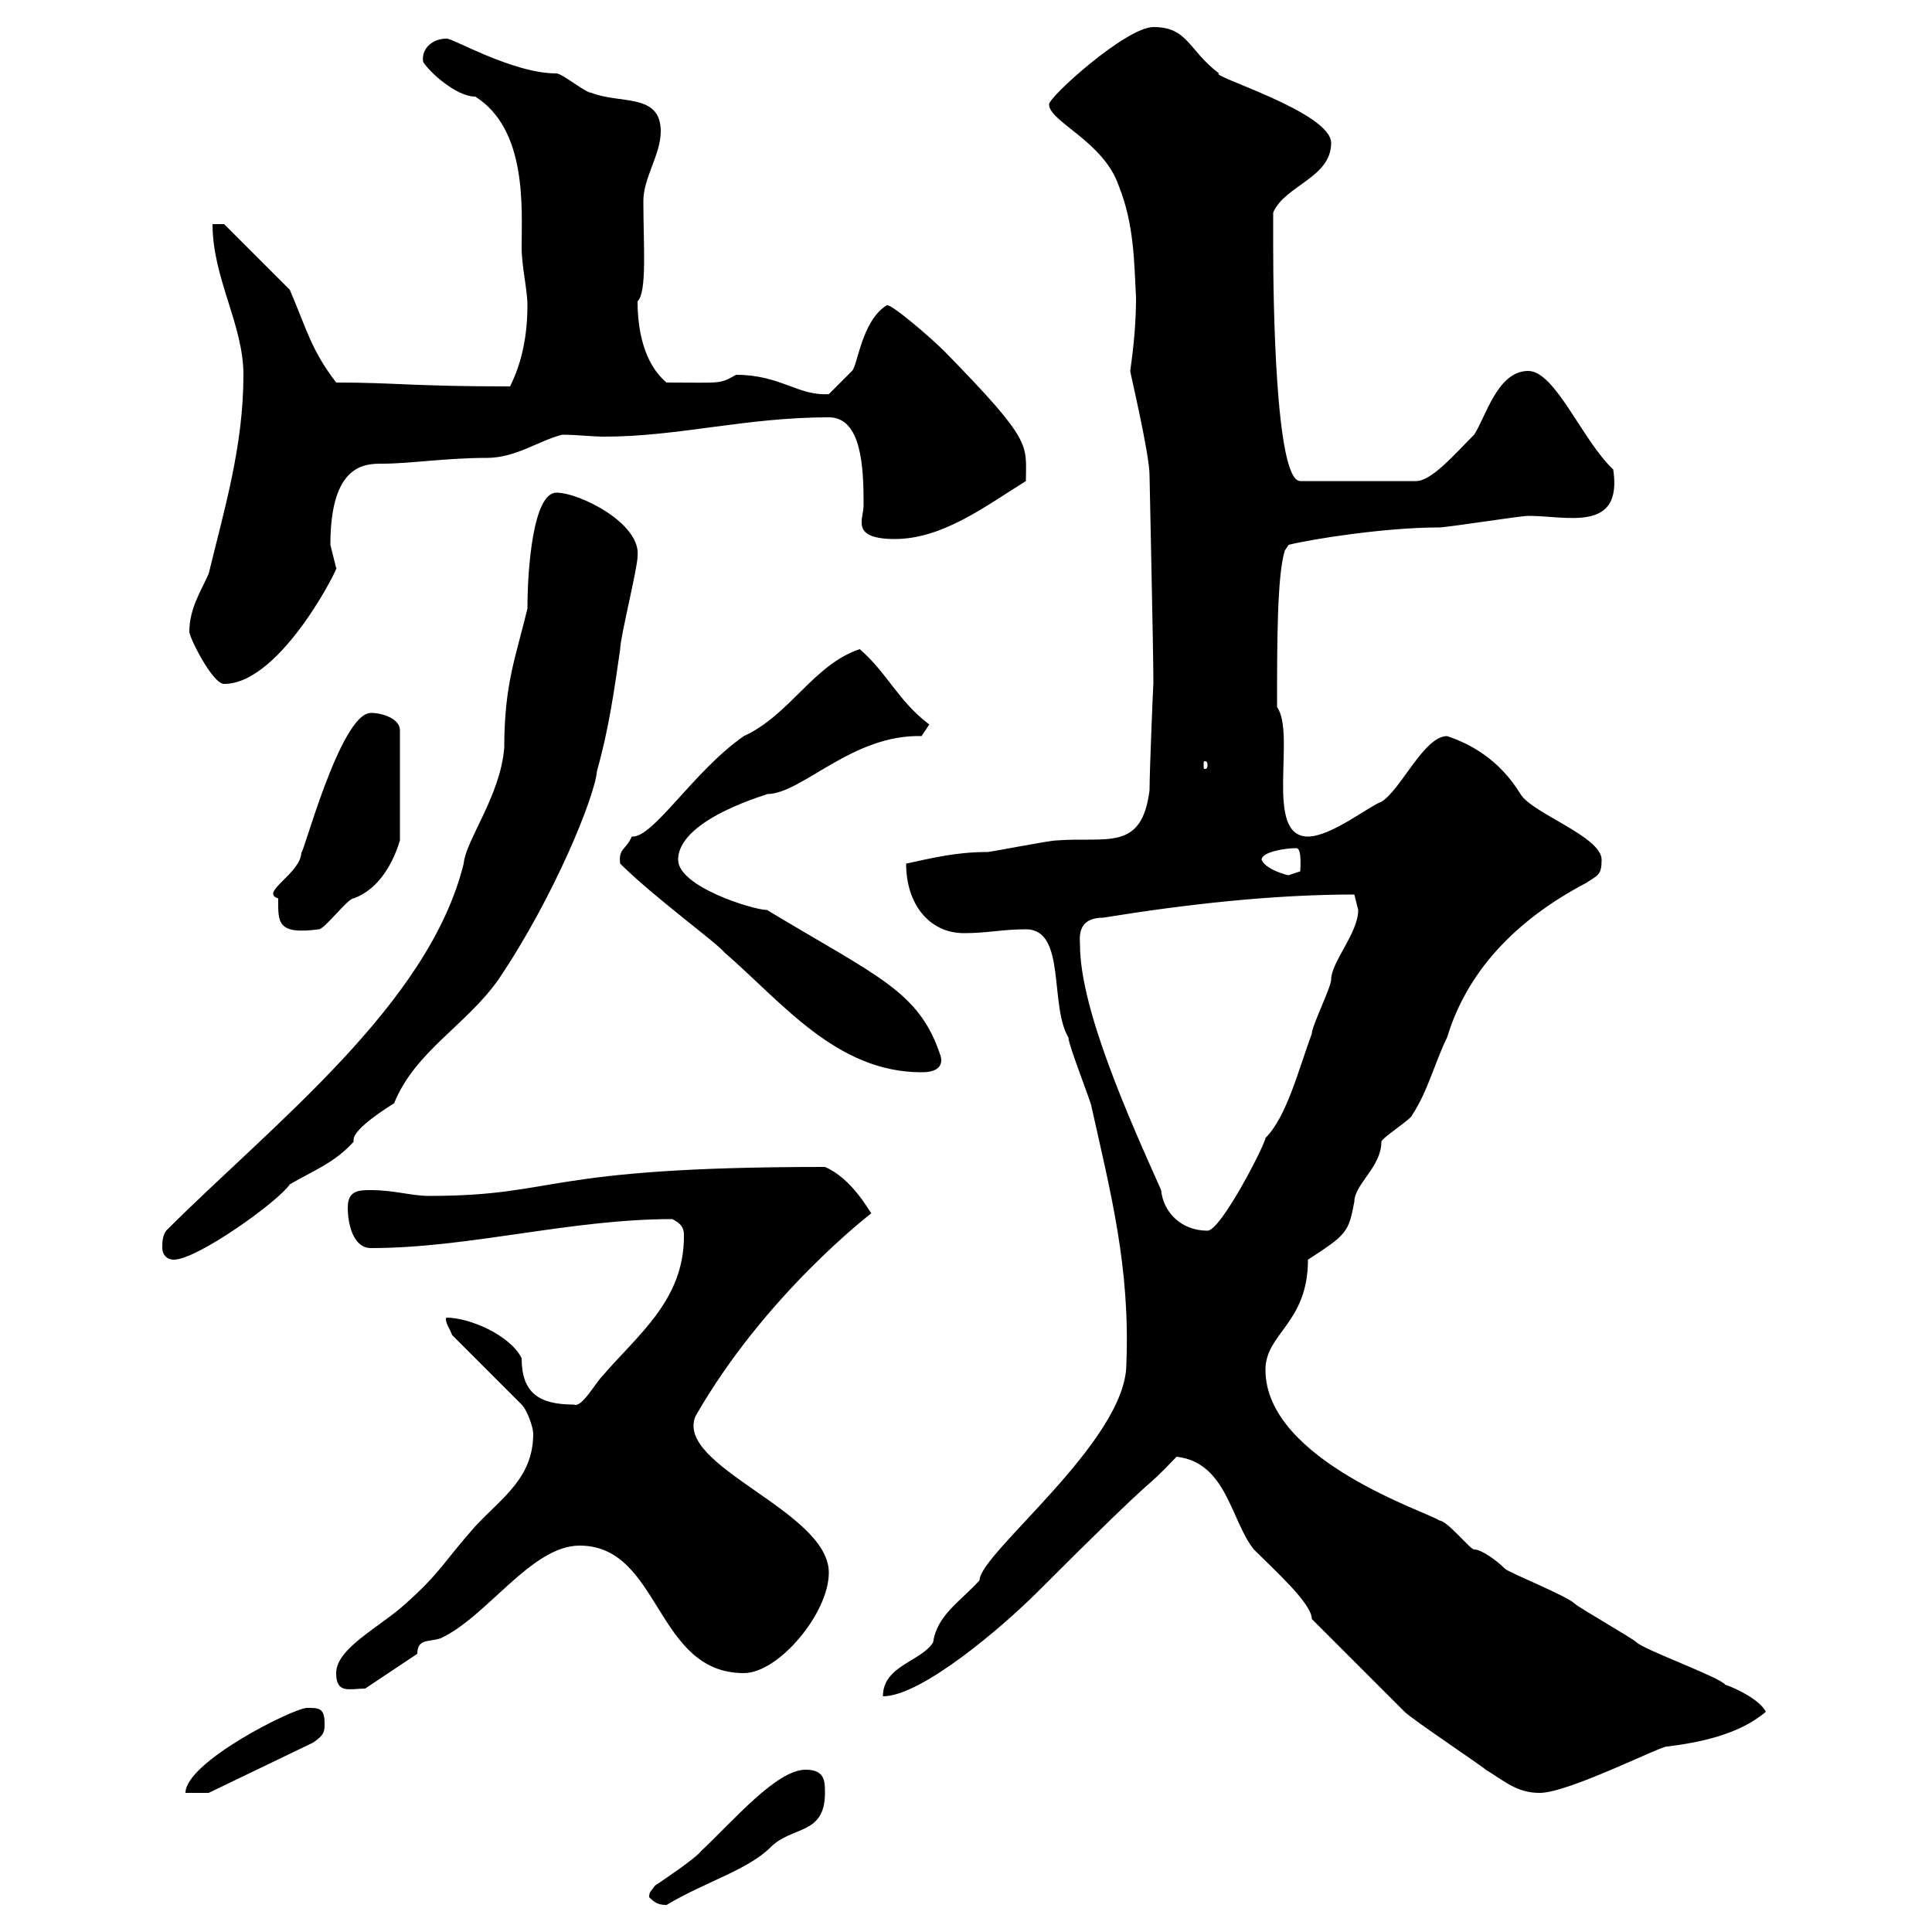 <svg xmlns="http://www.w3.org/2000/svg" xmlns:xlink="http://www.w3.org/1999/xlink" width="300" height="300"><path d="M100.80 294.60C101.70 295.50 102.30 295.80 103.50 295.80C109.50 292.20 116.10 290.40 119.70 286.80C123 283.50 128.10 285 128.10 278.40C128.10 276.60 128.10 274.80 125.10 274.80C120.60 274.80 114 282.60 108.90 287.40C108 288.60 102.60 292.20 101.70 292.80C101.10 293.70 100.80 293.70 100.80 294.60ZM47.70 265.20C45.60 265.20 28.80 273.60 28.80 278.40L32.40 278.40L48.60 270.60C50.40 269.40 50.40 268.80 50.40 267.60C50.40 265.20 49.50 265.20 47.70 265.20ZM182.70 226.20C190.50 227.10 191.10 236.10 194.70 240.60C198 243.90 203.70 249 203.70 251.40C206.70 254.40 216.30 264 218.10 265.80C219.30 267 230.10 274.20 230.70 274.80C233.70 276.60 235.50 278.40 239.10 278.40C243.60 278.40 258.30 270.90 258.90 271.20C263.70 270.60 270 269.40 274.20 265.80C273.30 264 269.70 262.20 267.90 261.60C267 260.40 255.30 256.20 254.10 255C253.50 254.40 245.10 249.60 244.50 249C243.30 247.80 234.30 244.20 233.70 243.60C232.50 242.40 230.10 240.60 228.90 240.60C228.30 240.60 224.70 236.10 223.50 236.10C222 234.90 196.50 226.80 196.50 212.70C196.50 207 203.10 205.50 203.10 195.60C209.10 191.70 209.40 191.40 210.30 186.60C210.30 183.90 214.50 181.20 214.50 177.30C214.50 176.70 219.30 173.70 219.30 173.10C221.70 169.50 222.90 164.70 224.70 161.10C227.70 151.20 234.90 143.10 246.30 137.10C248.10 135.90 248.70 135.90 248.70 133.50C248.70 129.90 237.90 126.30 236.10 123.30C232.80 117.90 228.30 115.50 224.70 114.30C221.10 114.30 217.50 122.70 214.50 124.50C212.70 125.10 206.70 129.90 203.10 129.90C196.20 129.90 201.30 114 198.30 109.80C198.30 99.90 198.30 89.40 199.50 85.50L200.10 84.60C203.70 83.70 215.10 81.90 223.50 81.90C224.70 81.90 236.10 80.10 237.30 80.10C243.30 80.10 252 82.80 250.50 72.90C245.70 68.40 241.50 57.60 237.30 57.60C232.50 57.60 230.70 64.80 228.90 67.50C225.90 70.50 222.30 74.70 219.90 74.70L201.90 74.70C198 74.70 197.70 45.90 197.70 38.40C197.70 37.80 197.70 34.20 197.70 33C199.50 28.80 206.70 27.60 206.70 22.20C206.70 17.40 187.50 11.70 189.30 11.40C184.50 7.80 184.50 4.20 179.10 4.20C174.90 4.20 162.90 15 162.90 16.20C162.90 18.90 171.30 21.90 173.70 28.80C176.10 34.80 176.10 40.50 176.40 46.20C176.40 49.80 176.10 53.40 175.50 57.60C175.50 57.90 178.50 70.50 178.50 73.80C178.50 74.70 179.10 101.10 179.10 106.20C179.10 105.30 178.50 119.70 178.50 122.70C177.30 132.30 171.90 129.90 164.10 130.50C162.90 130.50 153.90 132.30 153.30 132.30C148.50 132.30 144.90 133.20 140.70 134.10C140.70 140.40 144.30 144.90 149.70 144.90C153.30 144.90 155.70 144.30 159.30 144.30C165.60 144.30 162.90 156 165.90 161.10C165.90 162.30 169.50 171.30 169.50 171.90C172.50 185.40 175.50 196.80 174.90 211.80C174.90 223.80 152.10 241.20 152.10 245.40C149.10 248.70 145.50 250.80 144.90 255C143.10 258 137.10 258.60 137.10 263.40C143.10 263.40 155.70 252.60 161.10 247.20C182.40 225.90 176.40 232.80 182.70 226.20ZM52.20 259.80C52.20 263.10 54.30 262.20 56.70 262.20L64.80 256.80C64.80 254.40 66.60 255 68.40 254.40C75.60 251.10 82.50 240 90 240C102.60 240 101.70 259.80 115.50 259.80C120.90 259.80 128.70 250.50 128.70 244.20C128.70 234.60 104.70 227.70 108 219.90C118.80 201 135.30 188.40 135.30 188.40C135 188.10 132.30 183 128.10 181.20C83.70 181.20 87 185.70 66.60 185.70C63.90 185.70 61.20 184.80 57.60 184.80C55.80 184.80 54 184.80 54 187.50C54 190.20 54.90 193.80 57.60 193.80C72.90 193.80 88.50 189.30 104.40 189.30C106.20 190.20 106.20 191.10 106.20 192C106.20 201.90 99 207.30 93.60 213.60C92.40 214.80 90.30 218.70 89.10 218.10C83.70 218.10 81 216.30 81 210.90C79.20 207.30 72.90 204.60 69.30 204.60C69 205.20 69.90 206.40 70.20 207.30L81 218.10C81.90 219 82.80 221.70 82.80 222.60C82.80 229.50 78 232.50 73.80 237C69 242.40 68.40 244.20 63 249C59.10 252.60 52.20 255.90 52.20 259.80ZM25.20 193.80C25.20 194.70 25.80 195.60 27 195.60C30.60 195.60 43.20 186.60 45 183.90C48.60 181.80 51.90 180.60 54.90 177.30C54.90 177.30 54.90 177 54.90 177C54.90 175.20 60.30 171.90 61.20 171.30C64.50 163.20 72.30 159.30 77.40 152.10C86.10 139.20 92.40 123.60 92.70 119.70C94.50 113.40 95.40 107.10 96.30 100.80C96.30 99 99 88.20 99 86.40C99.60 81.30 90 76.50 86.40 76.50C82.80 76.50 81.90 88.20 81.90 94.50C80.10 102 78.30 106.20 78.30 116.10C77.70 123.60 72.30 130.50 72 134.10C66.60 156 42.30 174.60 25.80 191.10C25.20 192 25.20 192.90 25.20 193.80ZM167.70 146.70C167.70 145.80 167.10 142.50 171.30 142.50C184.20 140.40 197.70 138.90 210.30 138.90C210.30 138.90 210.90 141.30 210.90 141.30C210.90 144.90 206.70 149.40 206.70 152.10C206.70 153.30 203.70 159.30 203.70 160.50C201.60 166.20 199.80 173.40 196.50 176.70C196.50 177.60 189.60 191.10 187.50 191.10C183.30 191.10 180.60 188.10 180.30 184.80C175.20 173.40 167.70 156.60 167.70 146.70ZM96.30 134.10C101.40 139.20 111.30 146.40 112.50 147.90C121.50 155.70 129.90 166.50 143.10 166.50C145.50 166.50 146.40 165.60 146.10 164.10C142.80 153.90 136.50 151.80 119.10 141.30C117 141.30 105.30 137.70 105.30 133.50C105.30 126.90 120.60 123 119.10 123.30C124.50 123.30 132.30 114 143.10 114.30C143.10 114.30 144.30 112.50 144.30 112.50C139.50 108.90 137.70 104.40 133.50 100.80C126.30 103.20 122.70 111 115.50 114.30C107.70 119.70 101.40 130.20 98.10 129.90C97.20 132 96 131.70 96.30 134.10ZM43.20 139.50C43.20 143.10 42.90 145.20 49.50 144.30C50.40 144.30 54 139.50 54.90 139.50C59.10 138 61.20 133.50 62.10 130.50L62.10 113.40C62.10 111.60 59.40 110.70 57.60 110.70C52.80 110.70 46.80 133.80 46.80 132.30C46.80 135.60 40.20 138.60 43.20 139.50ZM195.90 133.50C195.90 132.30 199.50 131.70 201.30 131.70C202.20 131.70 201.90 135 201.90 135.30C201.90 135.30 200.10 135.90 200.10 135.90C199.80 135.90 196.50 135 195.90 133.50ZM187.50 118.80C187.50 119.40 187.20 119.40 187.20 119.40C186.90 119.40 186.90 119.40 186.90 118.80C186.90 118.20 186.90 118.20 187.20 118.20C187.20 118.20 187.50 118.20 187.50 118.80ZM29.40 98.10C29.40 99 33 106.20 34.80 106.20C43.80 106.20 53.10 87 52.20 88.20C52.20 88.20 51.30 84.60 51.30 84.60C51.30 72 56.70 72 59.40 72C63.60 72 69.30 71.10 75.60 71.10C80.10 71.10 83.70 68.40 87.30 67.50C89.70 67.50 91.80 67.80 93.90 67.80C105.30 67.80 115.80 64.80 128.70 64.80C133.80 64.80 134.10 72.60 134.10 78.30C134.10 79.50 133.80 80.10 133.80 81C133.80 81.90 133.80 83.70 138.90 83.70C146.40 83.70 153 78.60 159.30 74.70C159.30 69 160.50 68.70 146.70 54.60C144.30 52.20 138.30 47.10 137.70 47.40C133.80 49.80 133.20 56.70 132.30 57.60C131.70 58.20 128.70 61.20 128.70 61.20C123.90 61.50 121.20 58.20 114.30 58.20C111.60 59.70 112.20 59.40 103.50 59.40C99.90 56.40 99 51 99 46.80C100.50 45.30 99.90 38.10 99.90 31.20C99.90 27.60 102.60 24 102.60 20.40C102.60 14.40 96.30 16.20 91.80 14.40C90.90 14.40 87.30 11.40 86.40 11.40C79.50 11.40 69.90 5.70 69.30 6C67.20 6 65.40 7.50 65.70 9.60C66.60 11.10 70.80 15 73.80 15C81.90 20.10 81 32.40 81 38.40C81 41.40 81.90 45 81.90 47.40C81.90 52.20 81 56.40 79.20 60C63.90 60 61.50 59.40 52.20 59.40C48.30 54.30 47.70 51.30 45 45L34.80 34.80L33 34.80C33 43.20 37.80 50.40 37.80 58.20C37.80 69.30 34.80 79.20 32.40 89.10C31.20 91.80 29.40 94.50 29.40 98.10Z"/></svg>
